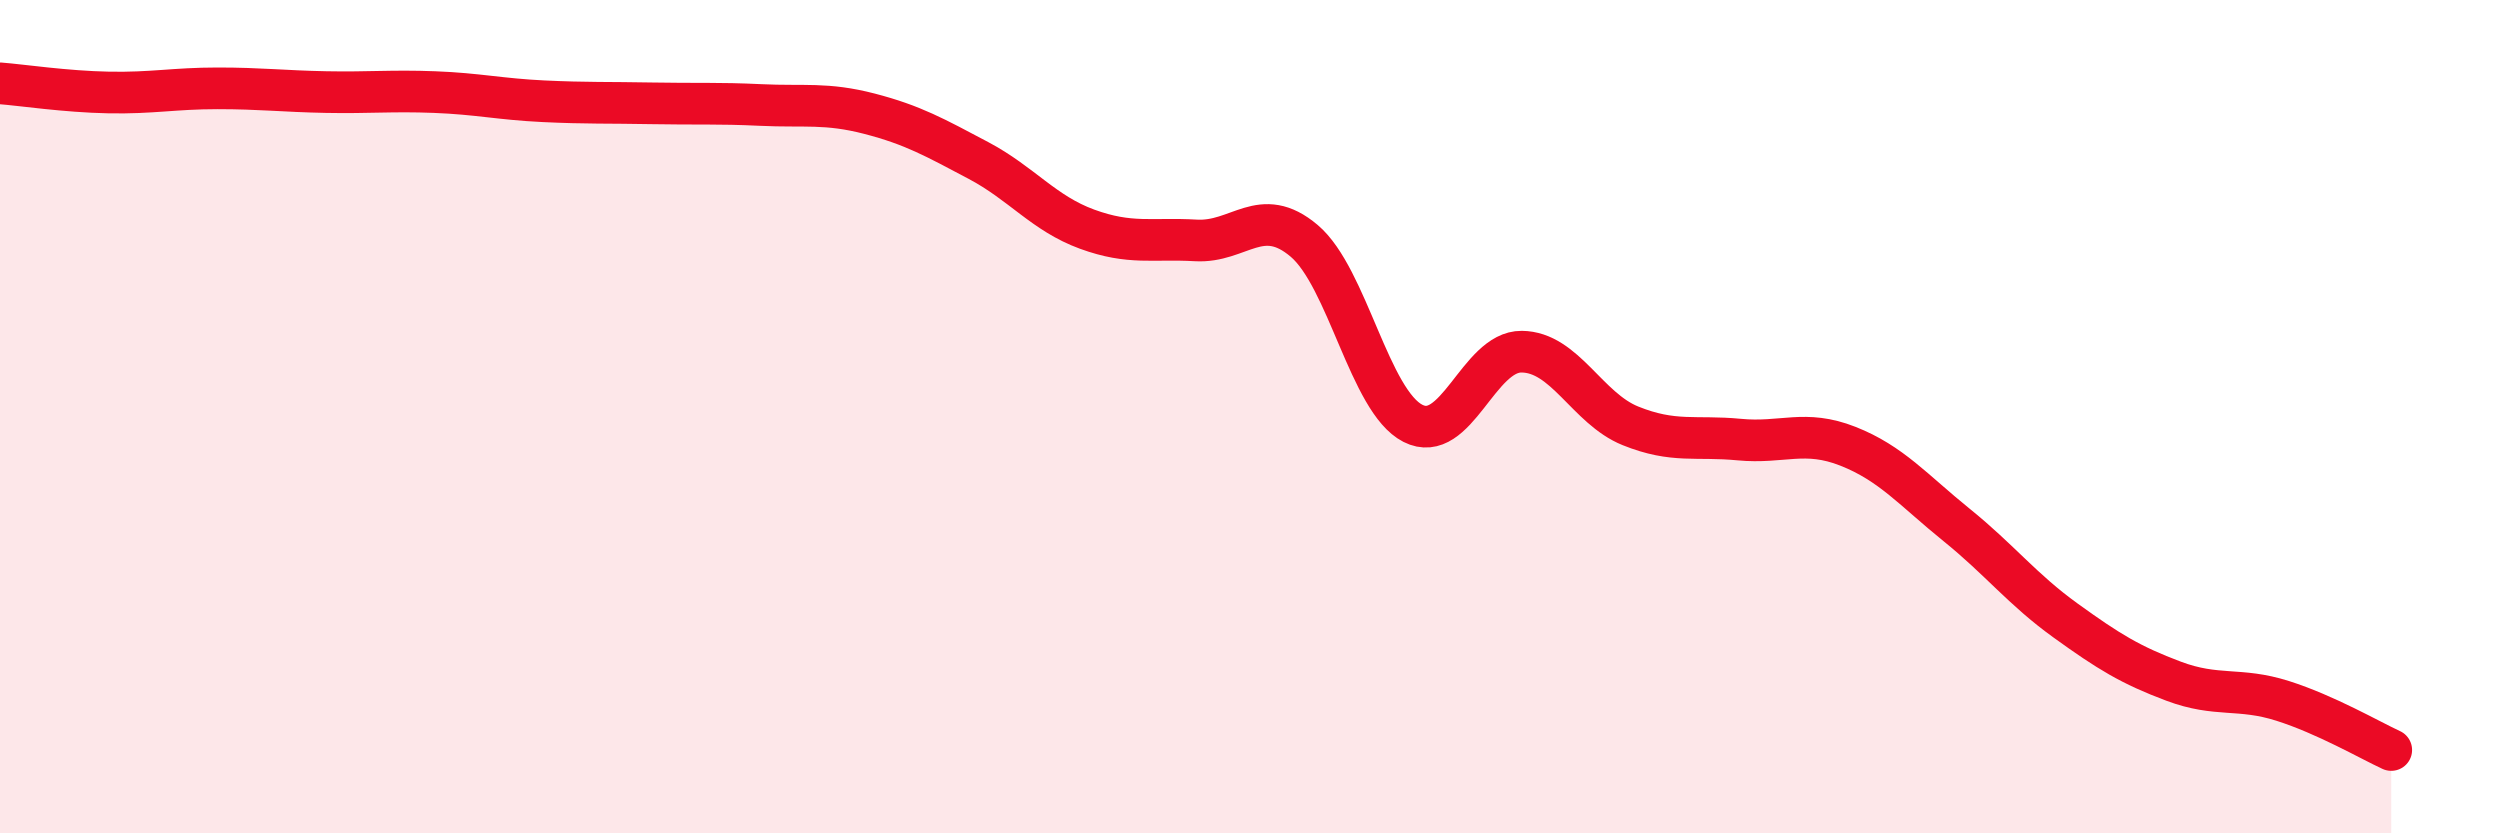 
    <svg width="60" height="20" viewBox="0 0 60 20" xmlns="http://www.w3.org/2000/svg">
      <path
        d="M 0,2 C 0.52,2.04 1.57,2.2 2.61,2.22 C 3.65,2.24 4.18,2.12 5.22,2.12 C 6.26,2.12 6.79,2.19 7.83,2.21 C 8.87,2.23 9.39,2.17 10.43,2.21 C 11.47,2.25 12,2.38 13.04,2.43 C 14.08,2.48 14.61,2.46 15.65,2.48 C 16.69,2.5 17.22,2.47 18.26,2.52 C 19.3,2.57 19.83,2.46 20.87,2.73 C 21.91,3 22.44,3.3 23.48,3.85 C 24.52,4.4 25.05,5.12 26.09,5.5 C 27.13,5.88 27.66,5.71 28.7,5.77 C 29.74,5.83 30.26,4.9 31.3,5.78 C 32.34,6.66 32.87,9.63 33.91,10.16 C 34.95,10.69 35.48,8.43 36.52,8.44 C 37.56,8.45 38.09,9.8 39.13,10.22 C 40.17,10.64 40.7,10.45 41.74,10.55 C 42.78,10.65 43.31,10.3 44.35,10.71 C 45.39,11.12 45.92,11.76 46.96,12.6 C 48,13.44 48.53,14.14 49.57,14.89 C 50.61,15.64 51.13,15.96 52.17,16.35 C 53.21,16.74 53.74,16.49 54.78,16.82 C 55.82,17.15 56.87,17.76 57.39,18L57.39 20L0 20Z"
        fill="#EB0A25"
        opacity="0.1"
        stroke-linecap="round"
        stroke-linejoin="round"
      />
      <path
        d="M 0,2 C 0.52,2.04 1.57,2.2 2.61,2.22 C 3.65,2.24 4.18,2.12 5.22,2.12 C 6.26,2.12 6.79,2.19 7.83,2.21 C 8.87,2.23 9.39,2.17 10.43,2.21 C 11.47,2.25 12,2.38 13.04,2.43 C 14.08,2.48 14.61,2.46 15.65,2.48 C 16.69,2.5 17.22,2.47 18.26,2.52 C 19.3,2.57 19.83,2.46 20.87,2.73 C 21.91,3 22.44,3.3 23.48,3.85 C 24.52,4.4 25.05,5.12 26.09,5.5 C 27.13,5.88 27.66,5.71 28.7,5.77 C 29.74,5.83 30.26,4.9 31.3,5.78 C 32.34,6.66 32.87,9.63 33.91,10.16 C 34.95,10.69 35.48,8.43 36.52,8.44 C 37.56,8.45 38.09,9.8 39.13,10.22 C 40.17,10.64 40.7,10.45 41.74,10.55 C 42.78,10.65 43.31,10.3 44.35,10.71 C 45.39,11.12 45.92,11.76 46.96,12.6 C 48,13.44 48.53,14.14 49.57,14.89 C 50.61,15.64 51.13,15.96 52.17,16.35 C 53.21,16.74 53.74,16.49 54.78,16.82 C 55.82,17.15 56.87,17.76 57.39,18"
        stroke="#EB0A25"
        stroke-width="1"
        fill="none"
        stroke-linecap="round"
        stroke-linejoin="round"
      />
    </svg>
  
